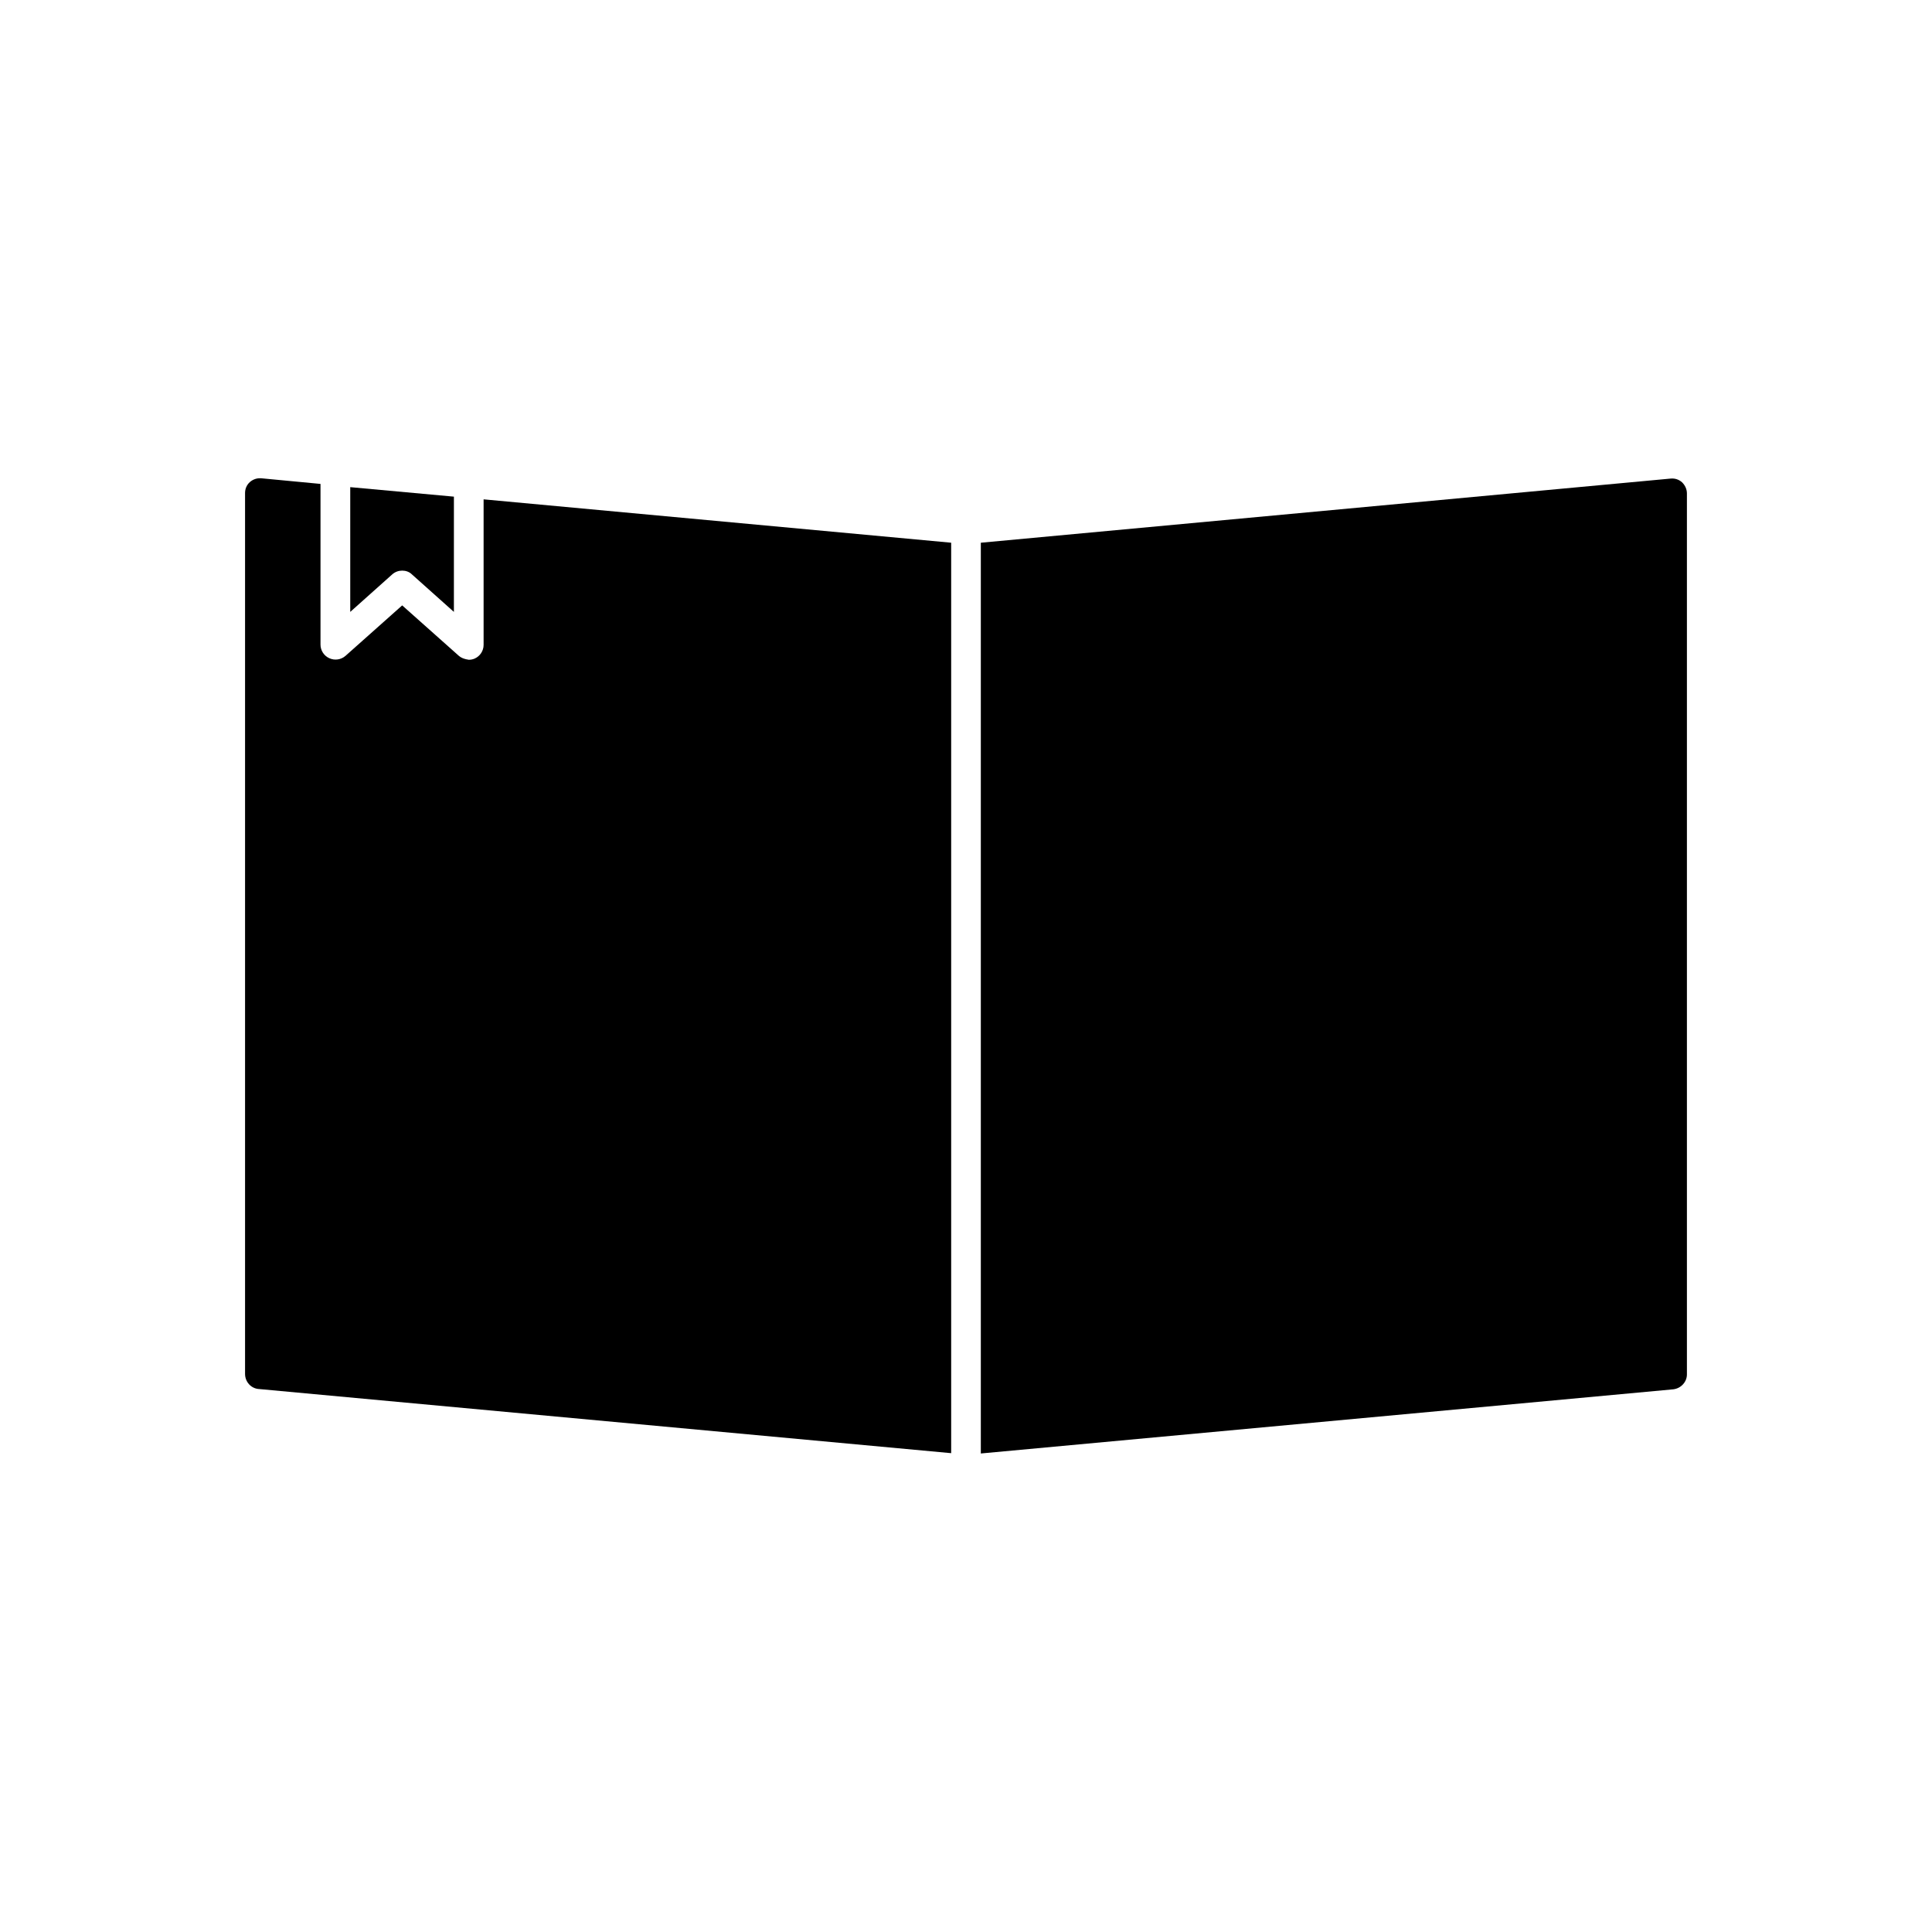 <?xml version="1.0" encoding="UTF-8"?>
<!-- Uploaded to: SVG Repo, www.svgrepo.com, Generator: SVG Repo Mixer Tools -->
<svg fill="#000000" width="800px" height="800px" version="1.1" viewBox="144 144 512 512" xmlns="http://www.w3.org/2000/svg">
 <g>
  <path d="m212.57 512.1 183.5 17.004v-241.28l-123.91-11.492v38.574c0 1.574-0.945 2.992-2.363 3.621-0.551 0.234-1.023 0.316-1.574 0.316-0.156 0-0.234-0.078-0.395-0.078-0.156 0-0.316-0.078-0.395-0.078-0.629-0.156-1.258-0.395-1.812-0.867l-15.035-13.383-15.035 13.383c-1.18 1.023-2.832 1.258-4.25 0.629-1.418-0.629-2.363-2.047-2.363-3.621v-42.586l-15.742-1.496h-0.395c-0.945 0-1.891 0.395-2.598 1.023-0.867 0.789-1.258 1.812-1.258 2.914v233.41c0.004 2.121 1.578 3.852 3.625 4.012z"/>
  <path d="m250.59 295.22c0.945 0 1.891 0.316 2.598 1.023l11.098 9.918 0.004-30.543-27.473-2.519v33.062l11.098-9.918c0.789-0.711 1.734-1.023 2.676-1.023z"/>
  <path d="m591.05 508.24v-233.48c0-1.102-0.473-2.125-1.258-2.914-0.867-0.789-1.891-1.102-2.992-1.023l-182.87 17.004v241.36l183.5-17.004c2.047-0.234 3.621-1.965 3.621-3.934z"/>
 </g>
</svg>